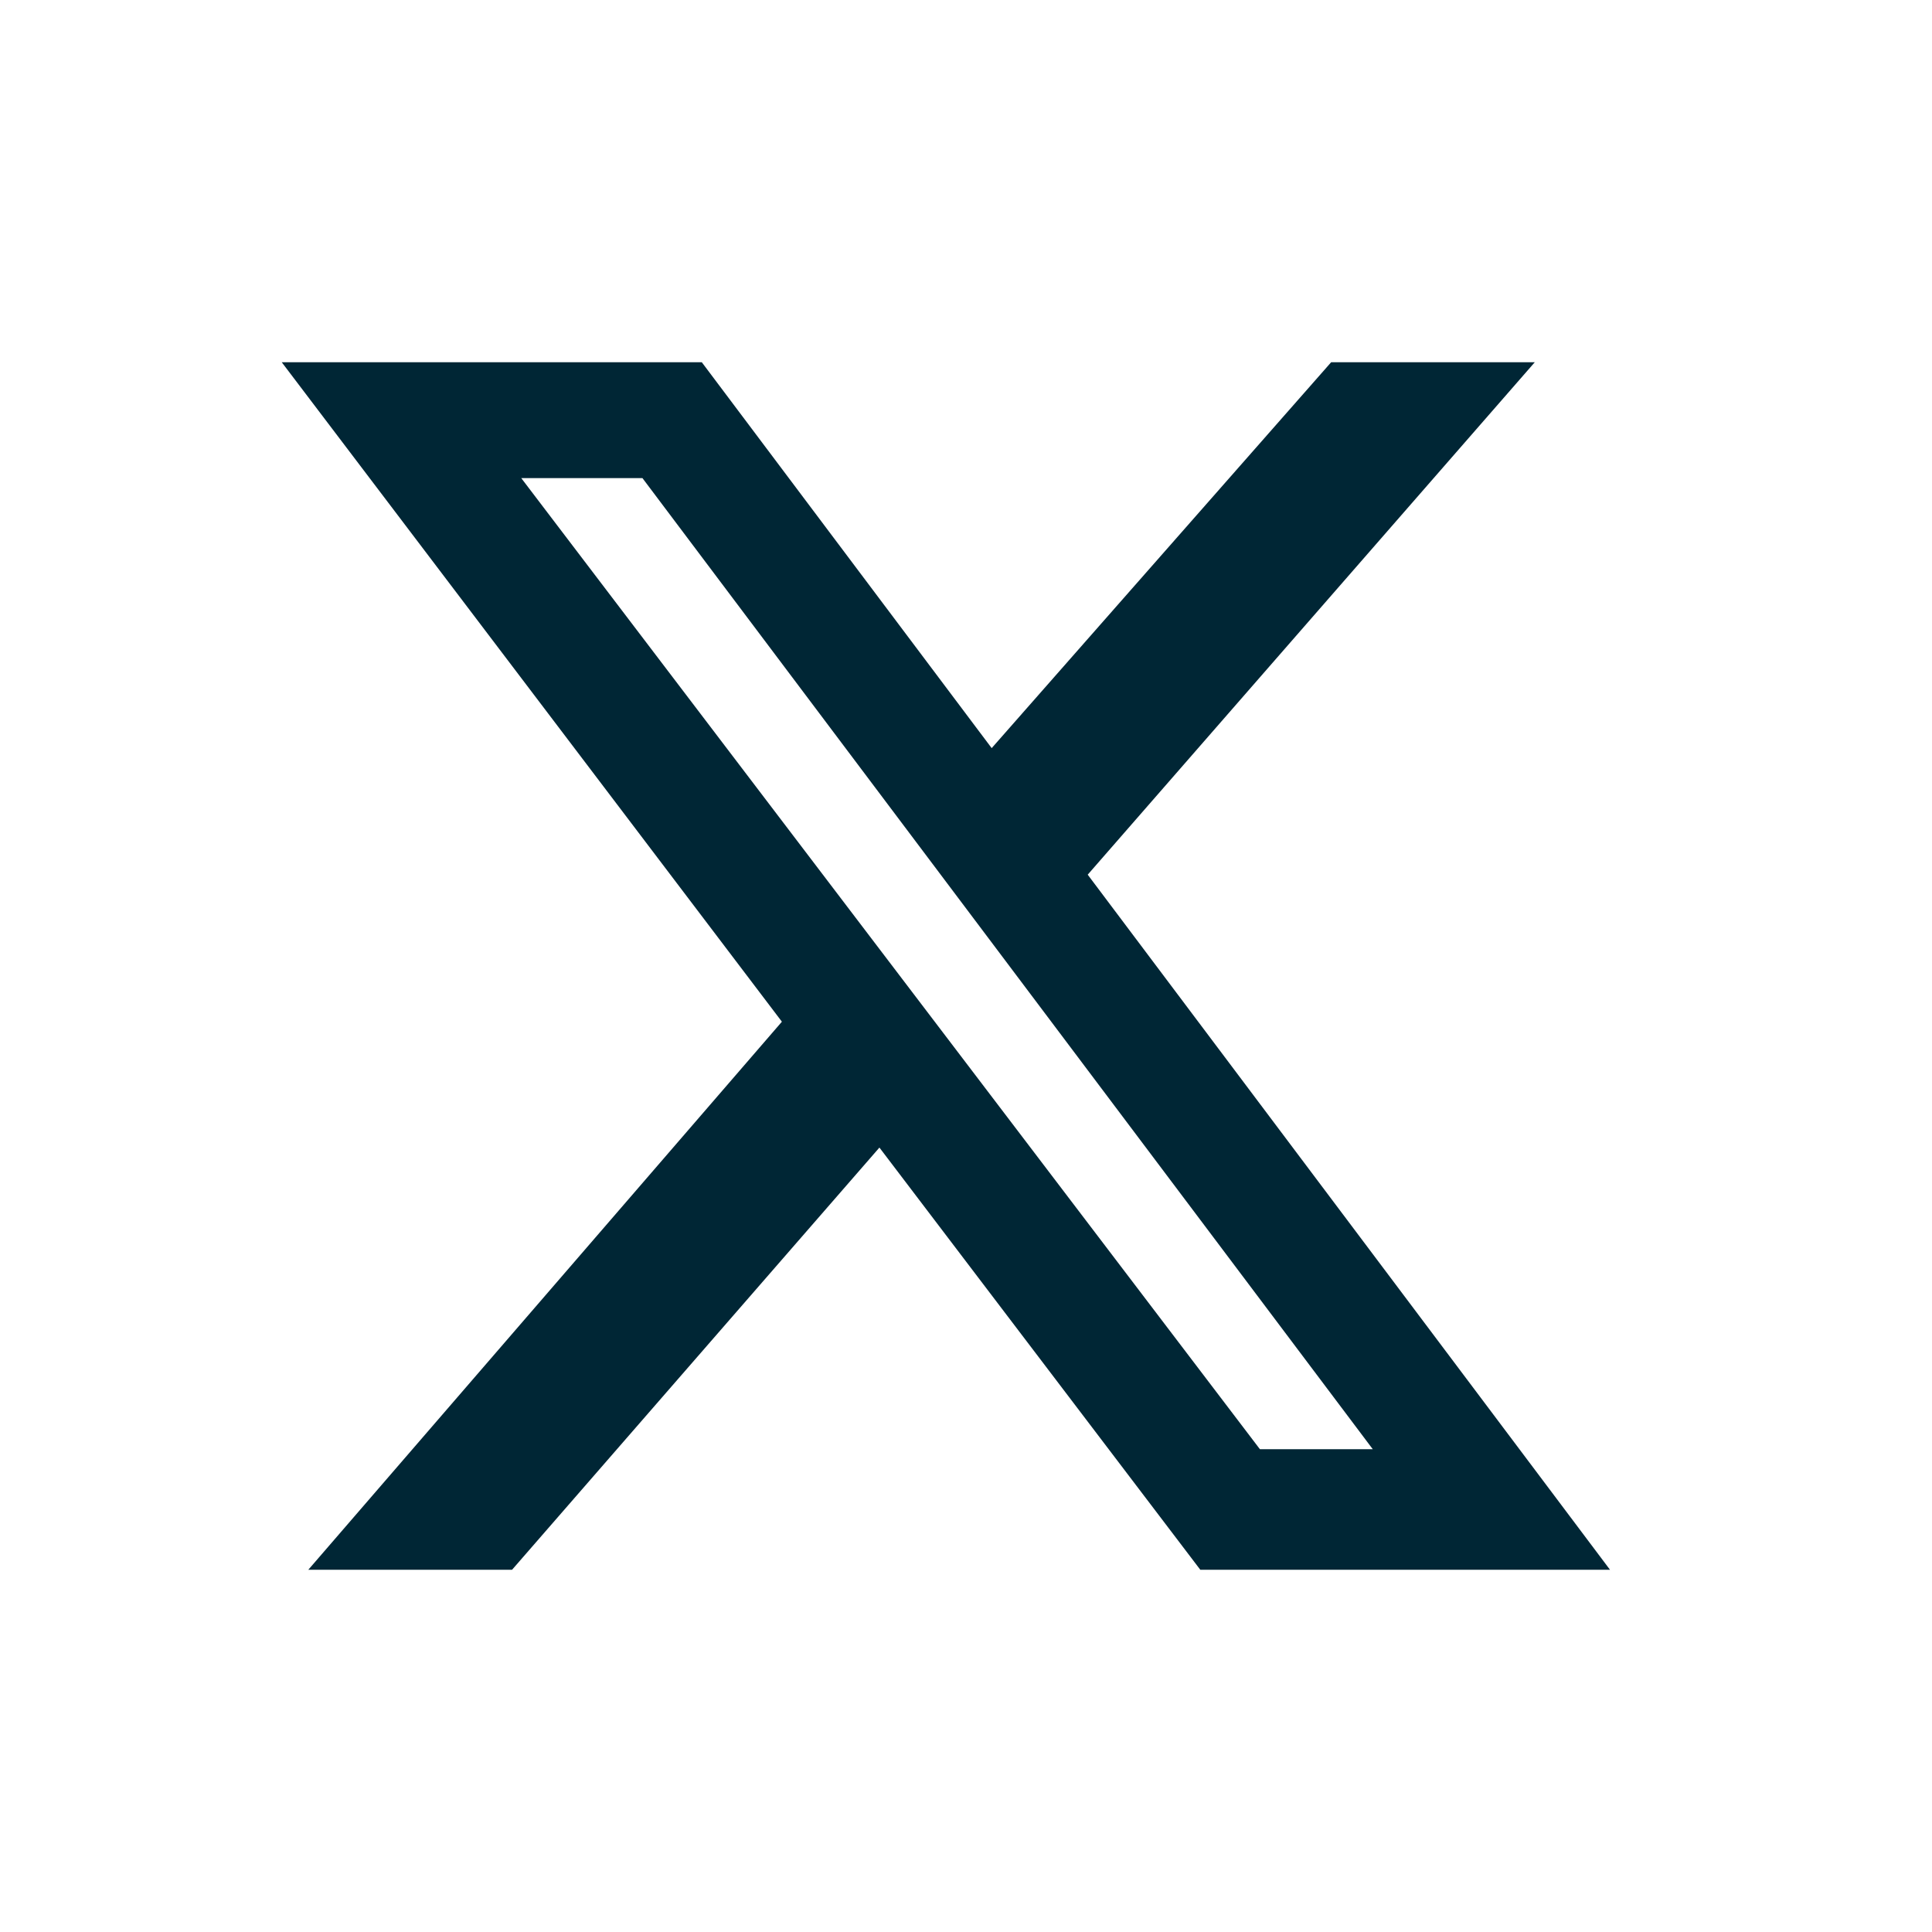 <?xml version="1.0" encoding="UTF-8"?>
<svg xmlns="http://www.w3.org/2000/svg" width="48" height="48" viewBox="0 0 48 48" fill="none">
  <path d="M33.072 9H38.131L27.024 21.731L40 39H29.821L21.849 28.511L12.722 39H7.66L19.426 25.384L7 9H17.436L24.638 18.587L33.072 9ZM31.302 36.005H34.106L15.961 11.878H12.95L31.302 36.005Z" fill="#002635"></path>
</svg>
